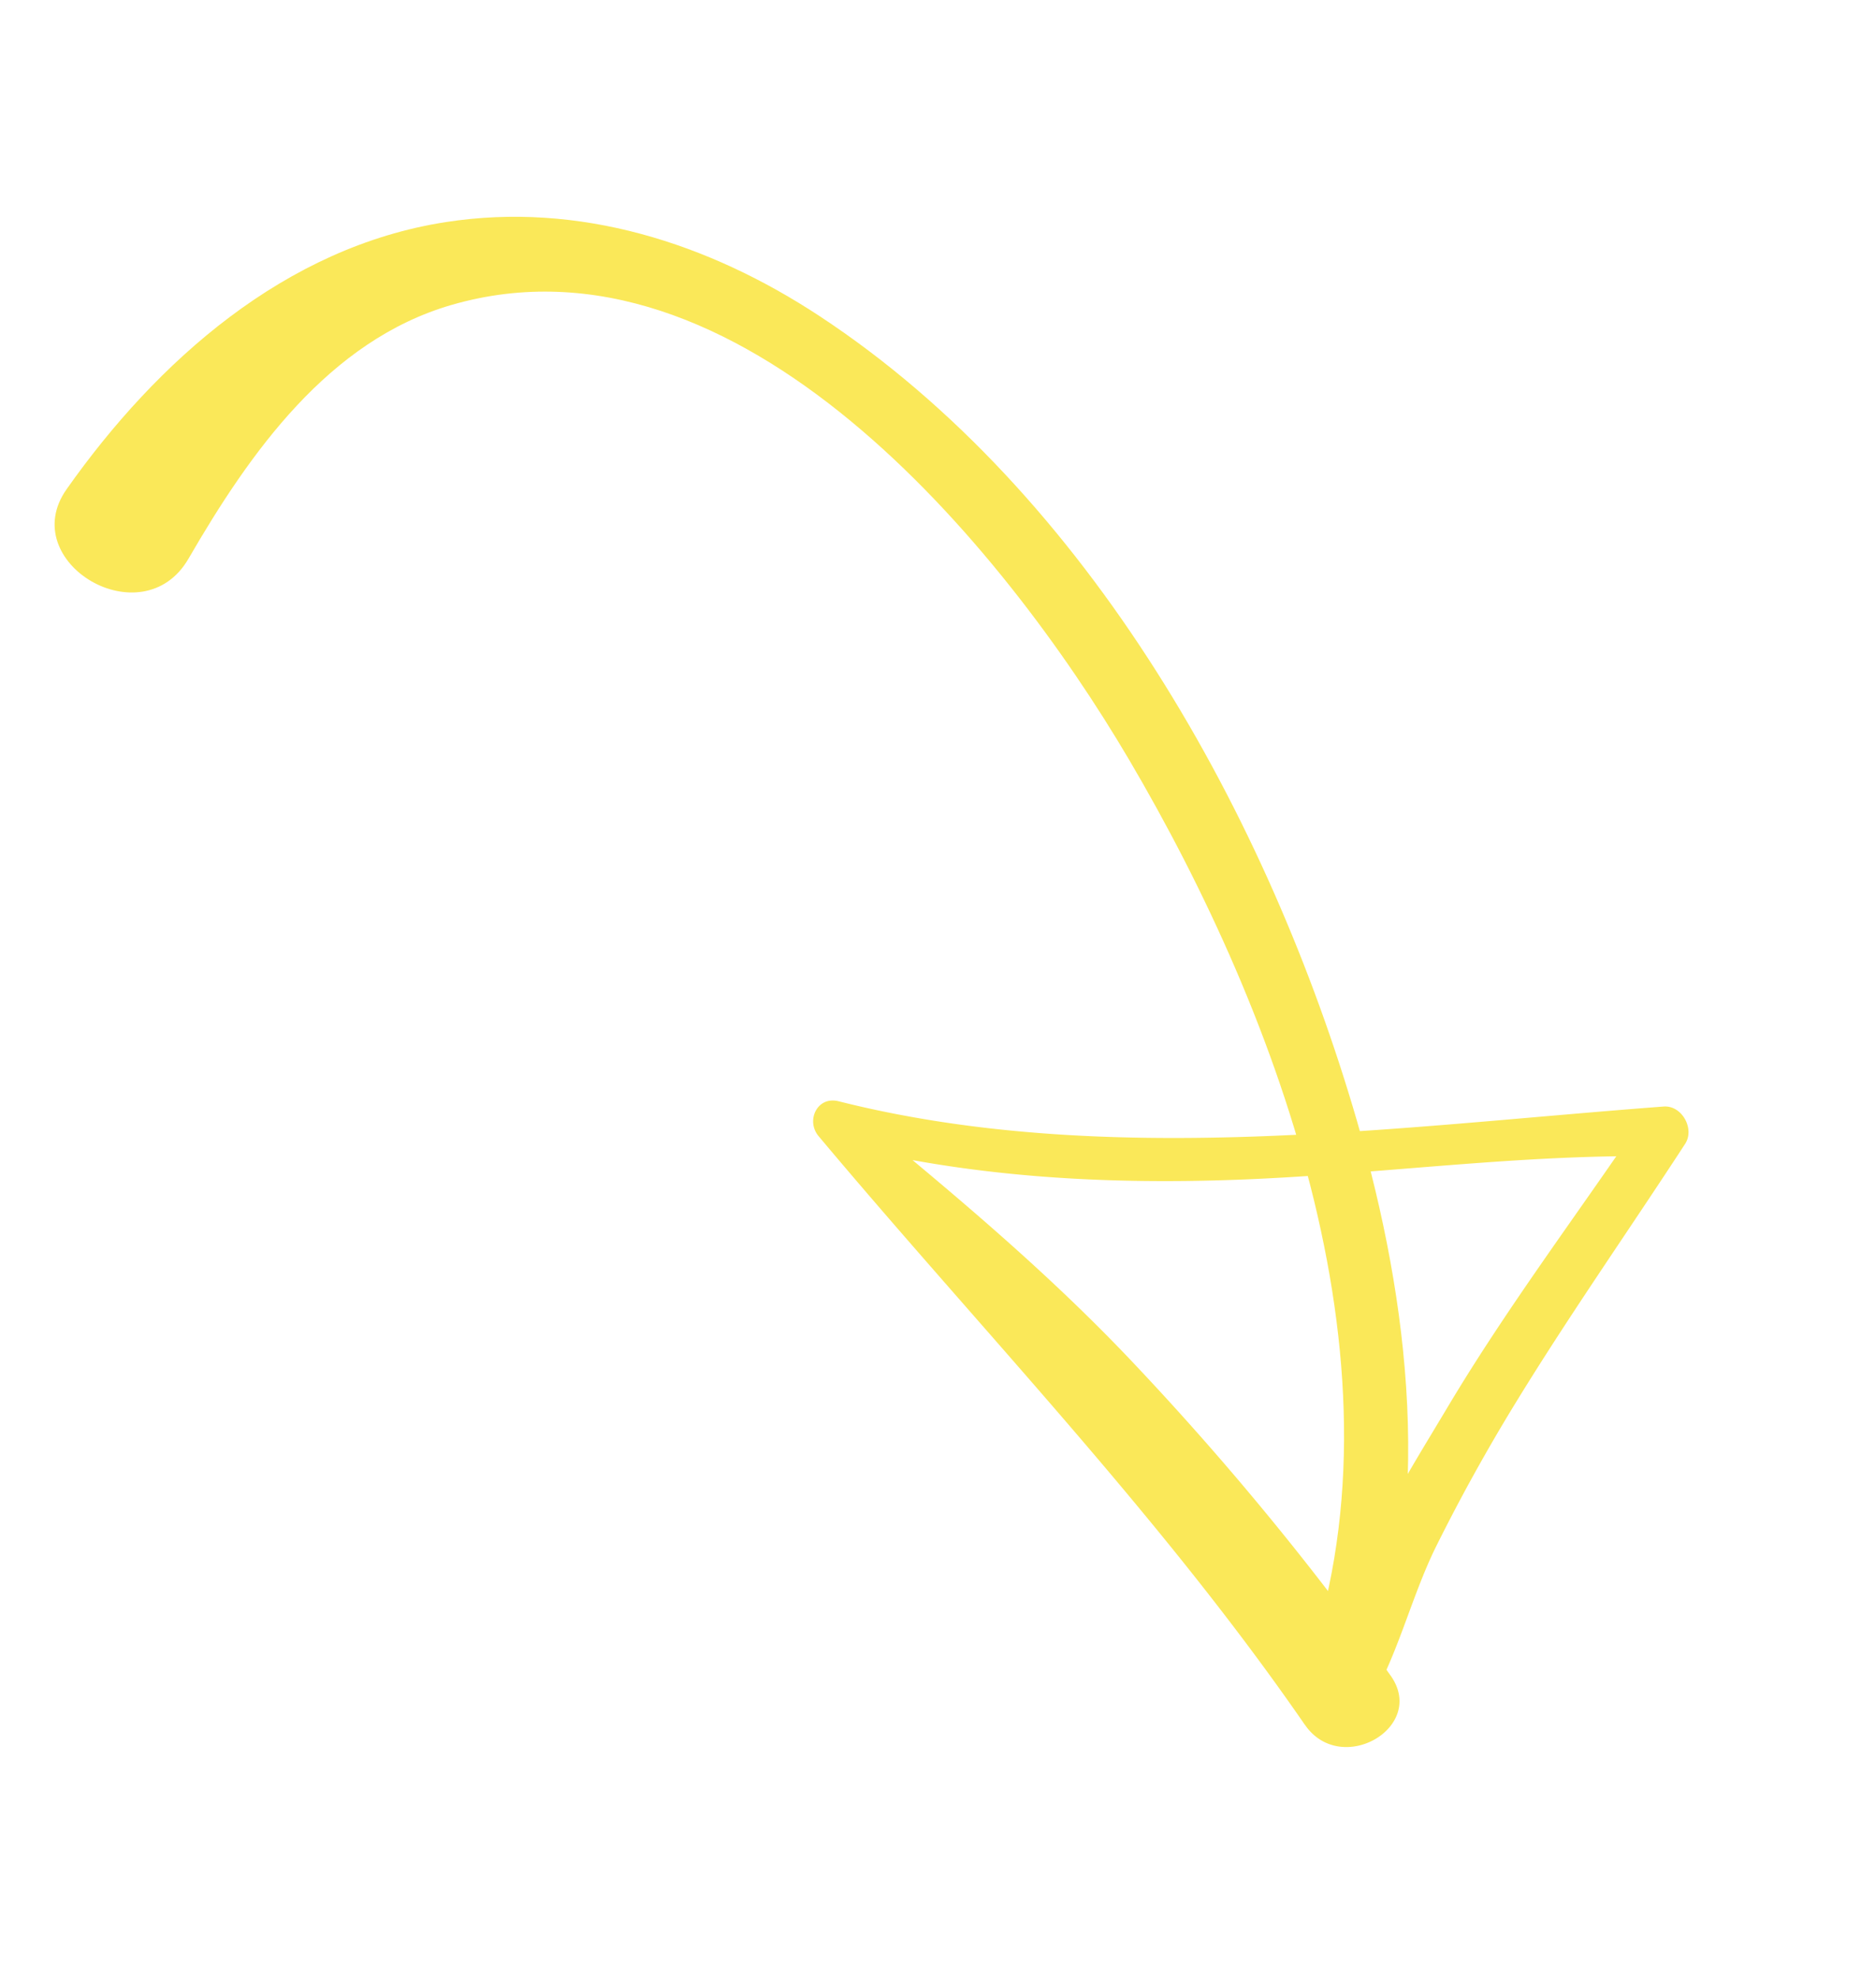 <svg xmlns="http://www.w3.org/2000/svg" width="250.797" height="264.454" viewBox="0 0 250.797 264.454">
  <g id="グループ_4042" data-name="グループ 4042" transform="translate(0 59.458) rotate(-30)">
    <g id="グループ_4037" data-name="グループ 4037" transform="translate(0 0)">
      <path id="パス_3697" data-name="パス 3697" d="M4.741,9.6c19.05-8.806,41.5-13.428,61.731-5.59C83.3,10.526,95.5,23.982,103.481,39.878c19.366,38.588,18.5,88.1,8.422,129.118-6,24.436-16.958,50.079-36.649,66.605-4.354,3.654-10.668-2.592-6.278-6.277,32.4-27.192,41.034-77.493,40.69-117.465-.288-33.064-9.28-88.31-48.039-97.862C45,9.9,28.32,17.669,14.209,25.79,3.565,31.918-6.075,14.6,4.741,9.6" transform="translate(0 0)" fill="#fae859"/>
      <path id="パス_3698" data-name="パス 3698" d="M17,104.21C14.287,70.321,5.928,36.953.049,3.529-.417.887,2.572-1.231,4.693.827,31.042,26.4,67.2,40.874,99.864,56.588c2.212,1.065,2.137,4.67,0,5.757C87.492,68.633,74.9,74.481,62.71,81.118q-9.542,5.192-18.6,11.2C37.543,96.7,31.955,102.894,24.953,106.51a2.682,2.682,0,0,1-3.644-3.644c6.3-11.554,22.321-19.689,33.4-25.883,13.53-7.563,27.854-13.632,41.786-20.4v5.757c-16.248-9.8-34.153-16.919-50.918-25.793C29.3,27.931,13.889,17.759.763,4.755l4.646-2.7c6.042,16.136,11.908,31.88,15.906,48.7a392.884,392.884,0,0,1,8.9,53.457c.807,8.443-12.528,8.46-13.207,0" transform="translate(48.507 131.236)" fill="#fae859"/>
    </g>
  </g>
</svg>
